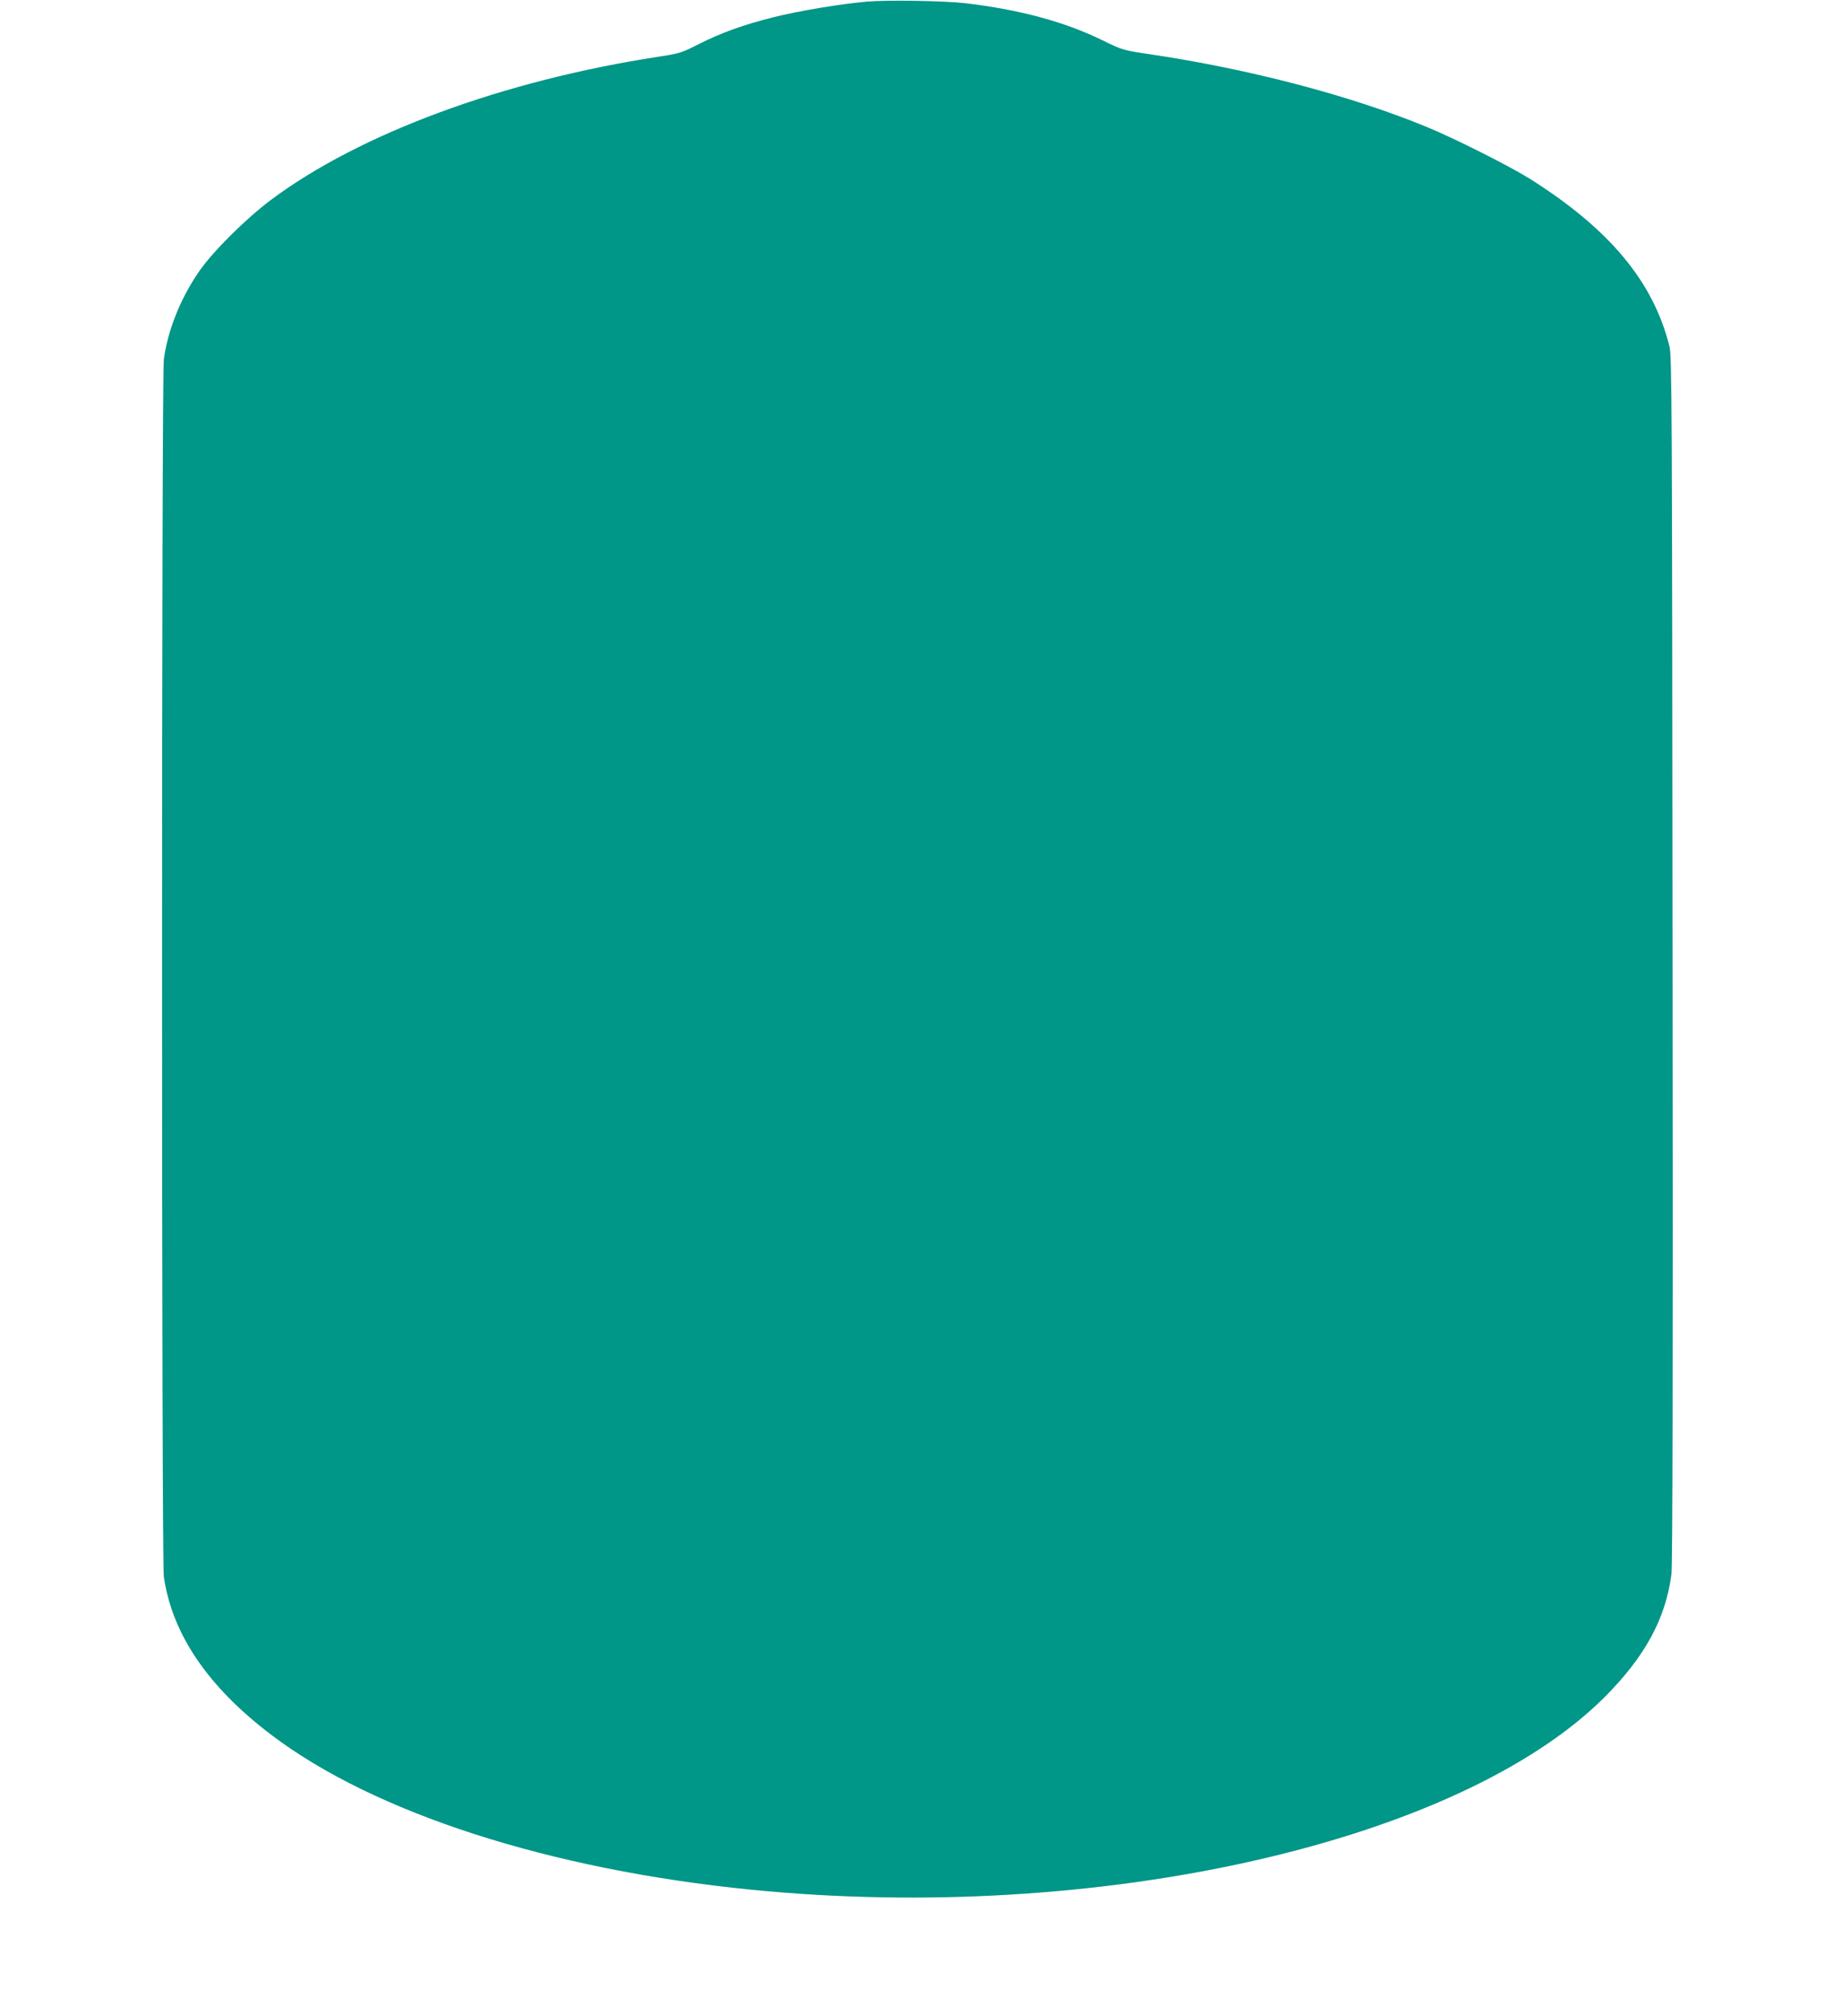 <?xml version="1.0" standalone="no"?>
<!DOCTYPE svg PUBLIC "-//W3C//DTD SVG 20010904//EN"
 "http://www.w3.org/TR/2001/REC-SVG-20010904/DTD/svg10.dtd">
<svg version="1.0" xmlns="http://www.w3.org/2000/svg"
 width="1171pt" height="1280pt" viewBox="0 0 1171 1280"
 preserveAspectRatio="xMidYMid meet">
<g transform="translate(0,1280) scale(0.1,-0.1)"
fill="#009688" stroke="none">
<path d="M5510 12790 c-171 -15 -433 -59 -594 -99 -195 -49 -333 -99 -476
-171 -108 -55 -123 -60 -255 -80 -986 -151 -1898 -487 -2463 -909 -153 -114
-362 -320 -451 -446 -120 -170 -205 -378 -230 -568 -15 -111 -15 -7630 0
-7730 54 -366 281 -699 684 -1004 653 -495 1769 -855 3045 -982 2200 -220
4499 298 5426 1223 256 257 387 497 424 780 7 56 10 1263 7 3906 -3 3548 -4
3830 -20 3892 -103 411 -381 744 -887 1063 -132 82 -471 253 -655 329 -483
199 -1124 367 -1755 461 -174 26 -176 26 -305 89 -238 117 -525 195 -875 236
-129 15 -491 21 -620 10z"/>
</g>
</svg>
